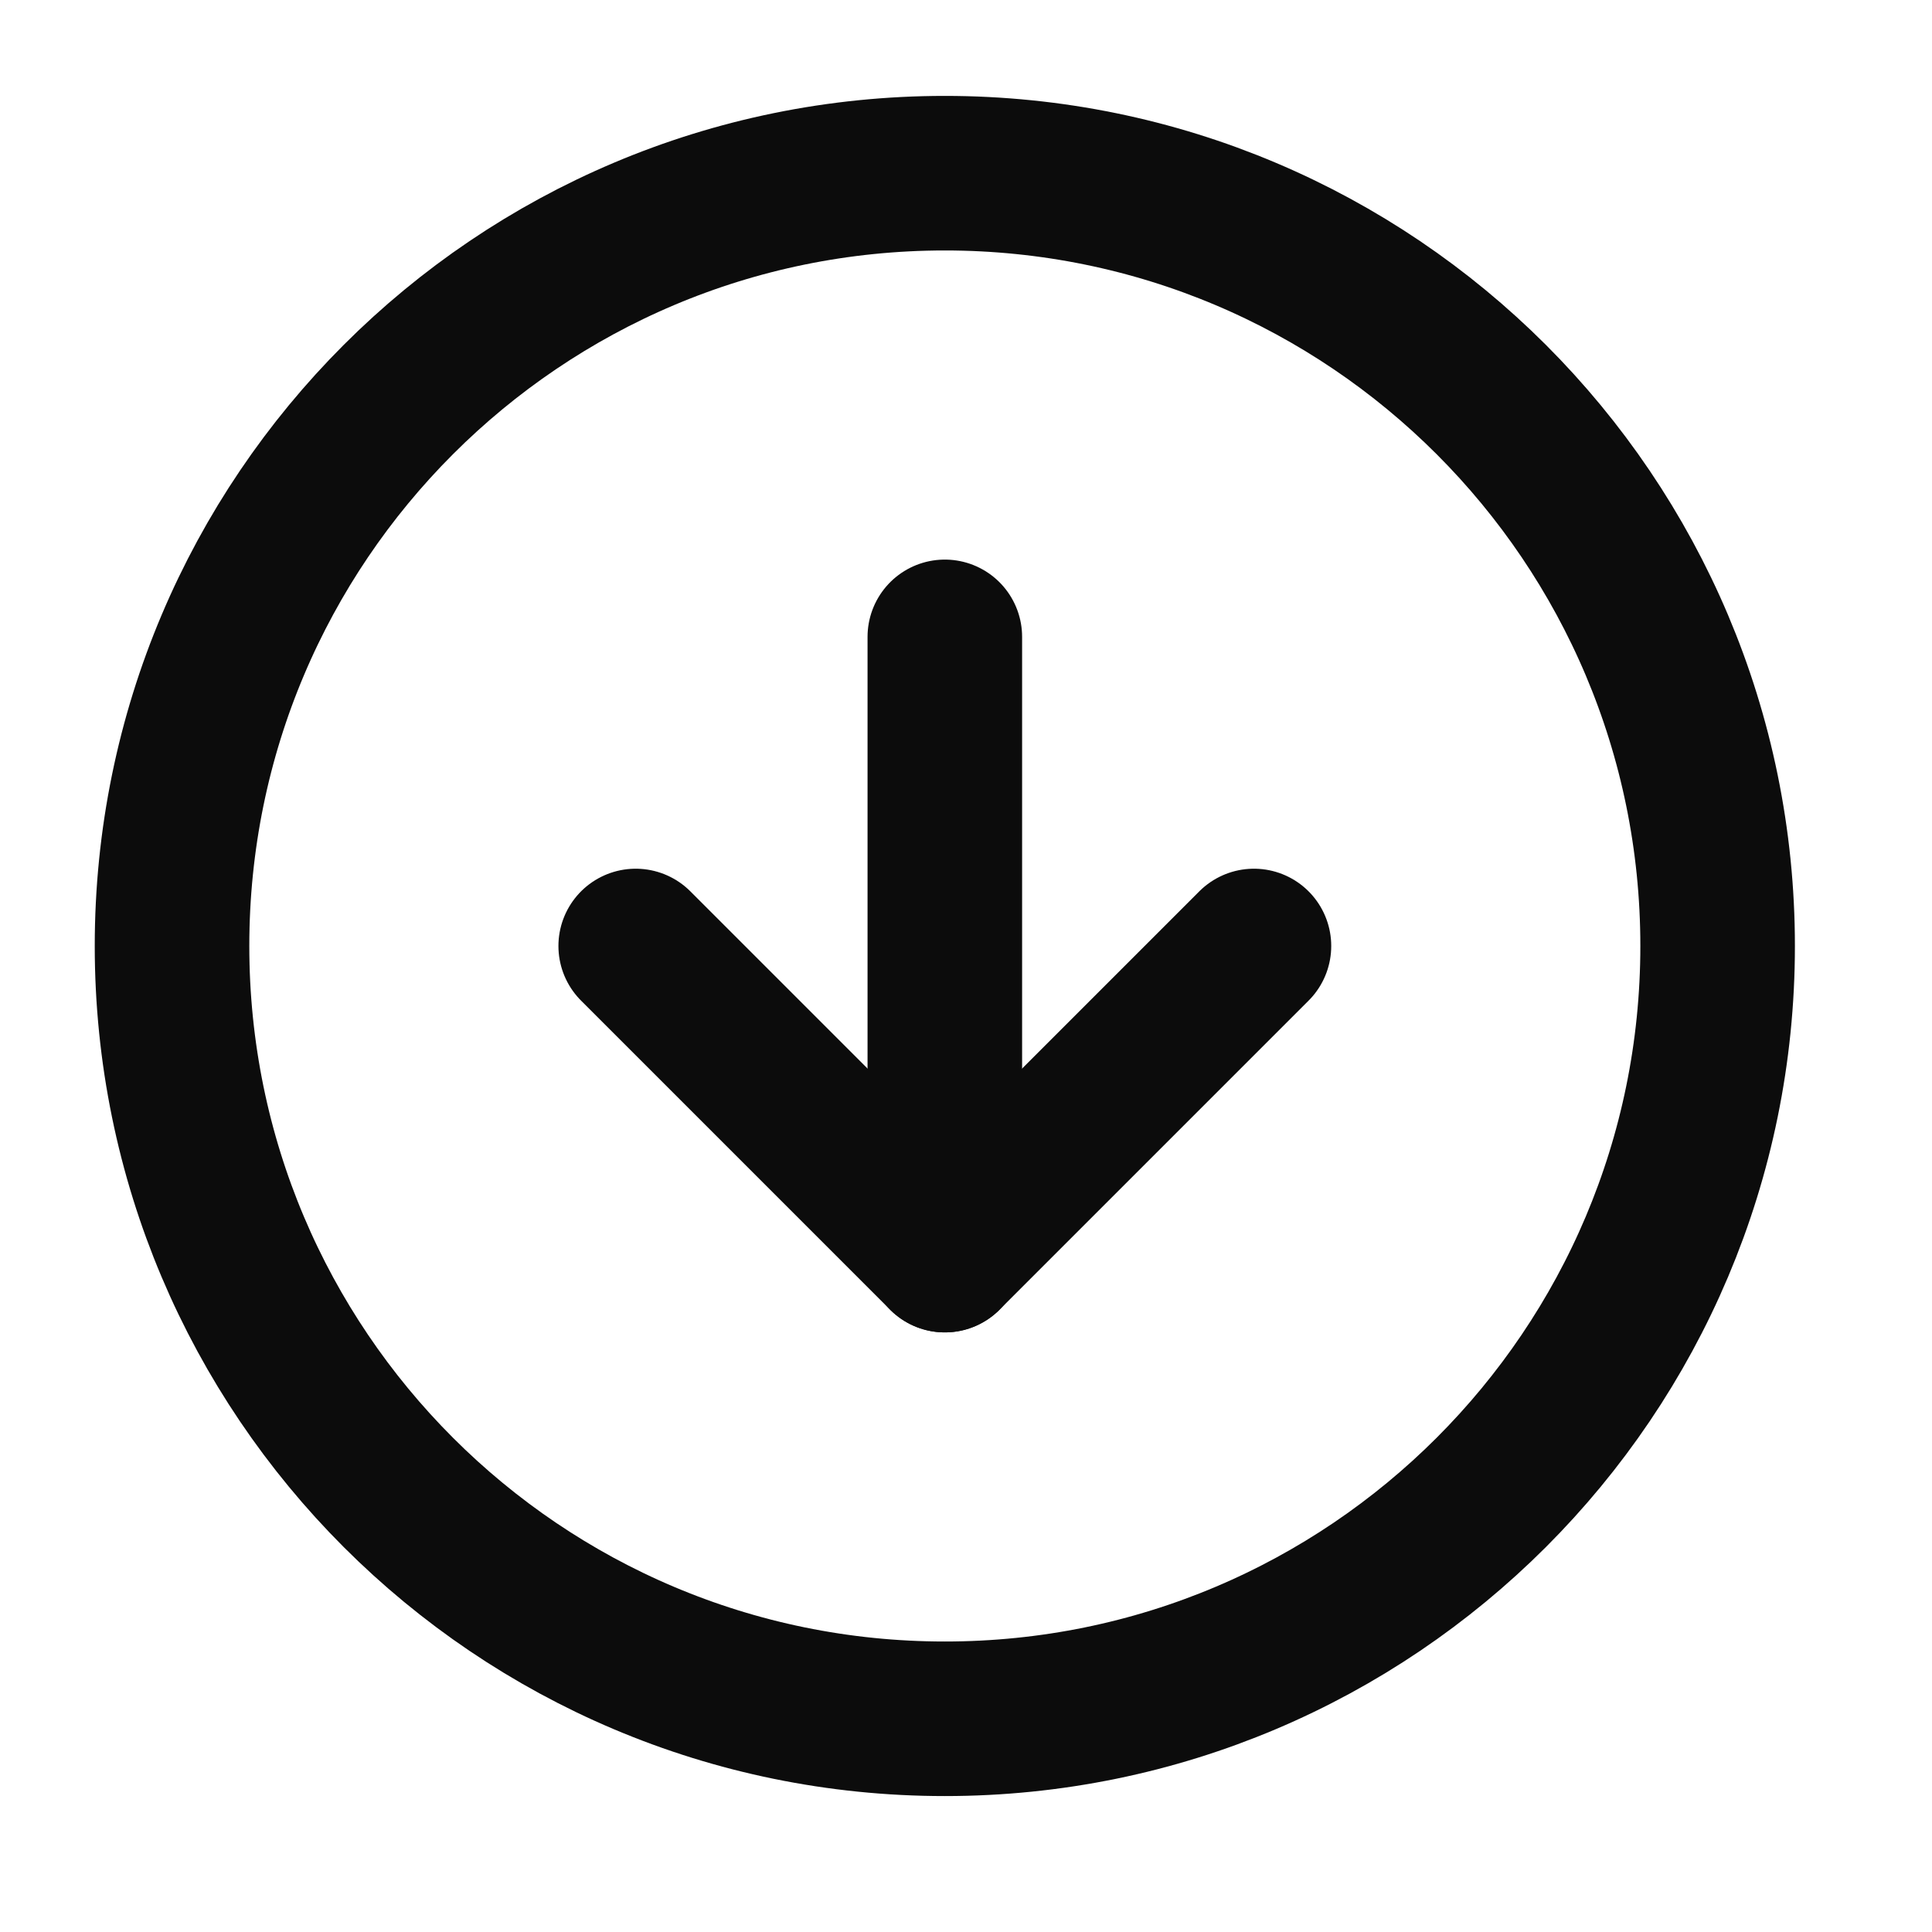 <?xml version="1.0" encoding="UTF-8"?> <svg xmlns="http://www.w3.org/2000/svg" width="25" height="25" viewBox="0 0 25 25" fill="none"> <path d="M12.226 22.241C17.748 22.241 22.226 17.764 22.226 12.241C22.226 6.718 17.748 2.241 12.226 2.241C6.703 2.241 2.226 6.718 2.226 12.241C2.226 17.764 6.703 22.241 12.226 22.241Z" stroke="#0C0C0C" stroke-width="2" stroke-linecap="round" stroke-linejoin="round"></path> <path d="M8.226 12.241L12.226 16.241L16.226 12.241" stroke="#0C0C0C" stroke-width="2" stroke-linecap="round" stroke-linejoin="round"></path> <path d="M12.226 8.241V16.241" stroke="#0C0C0C" stroke-width="2" stroke-linecap="round" stroke-linejoin="round"></path> </svg> 